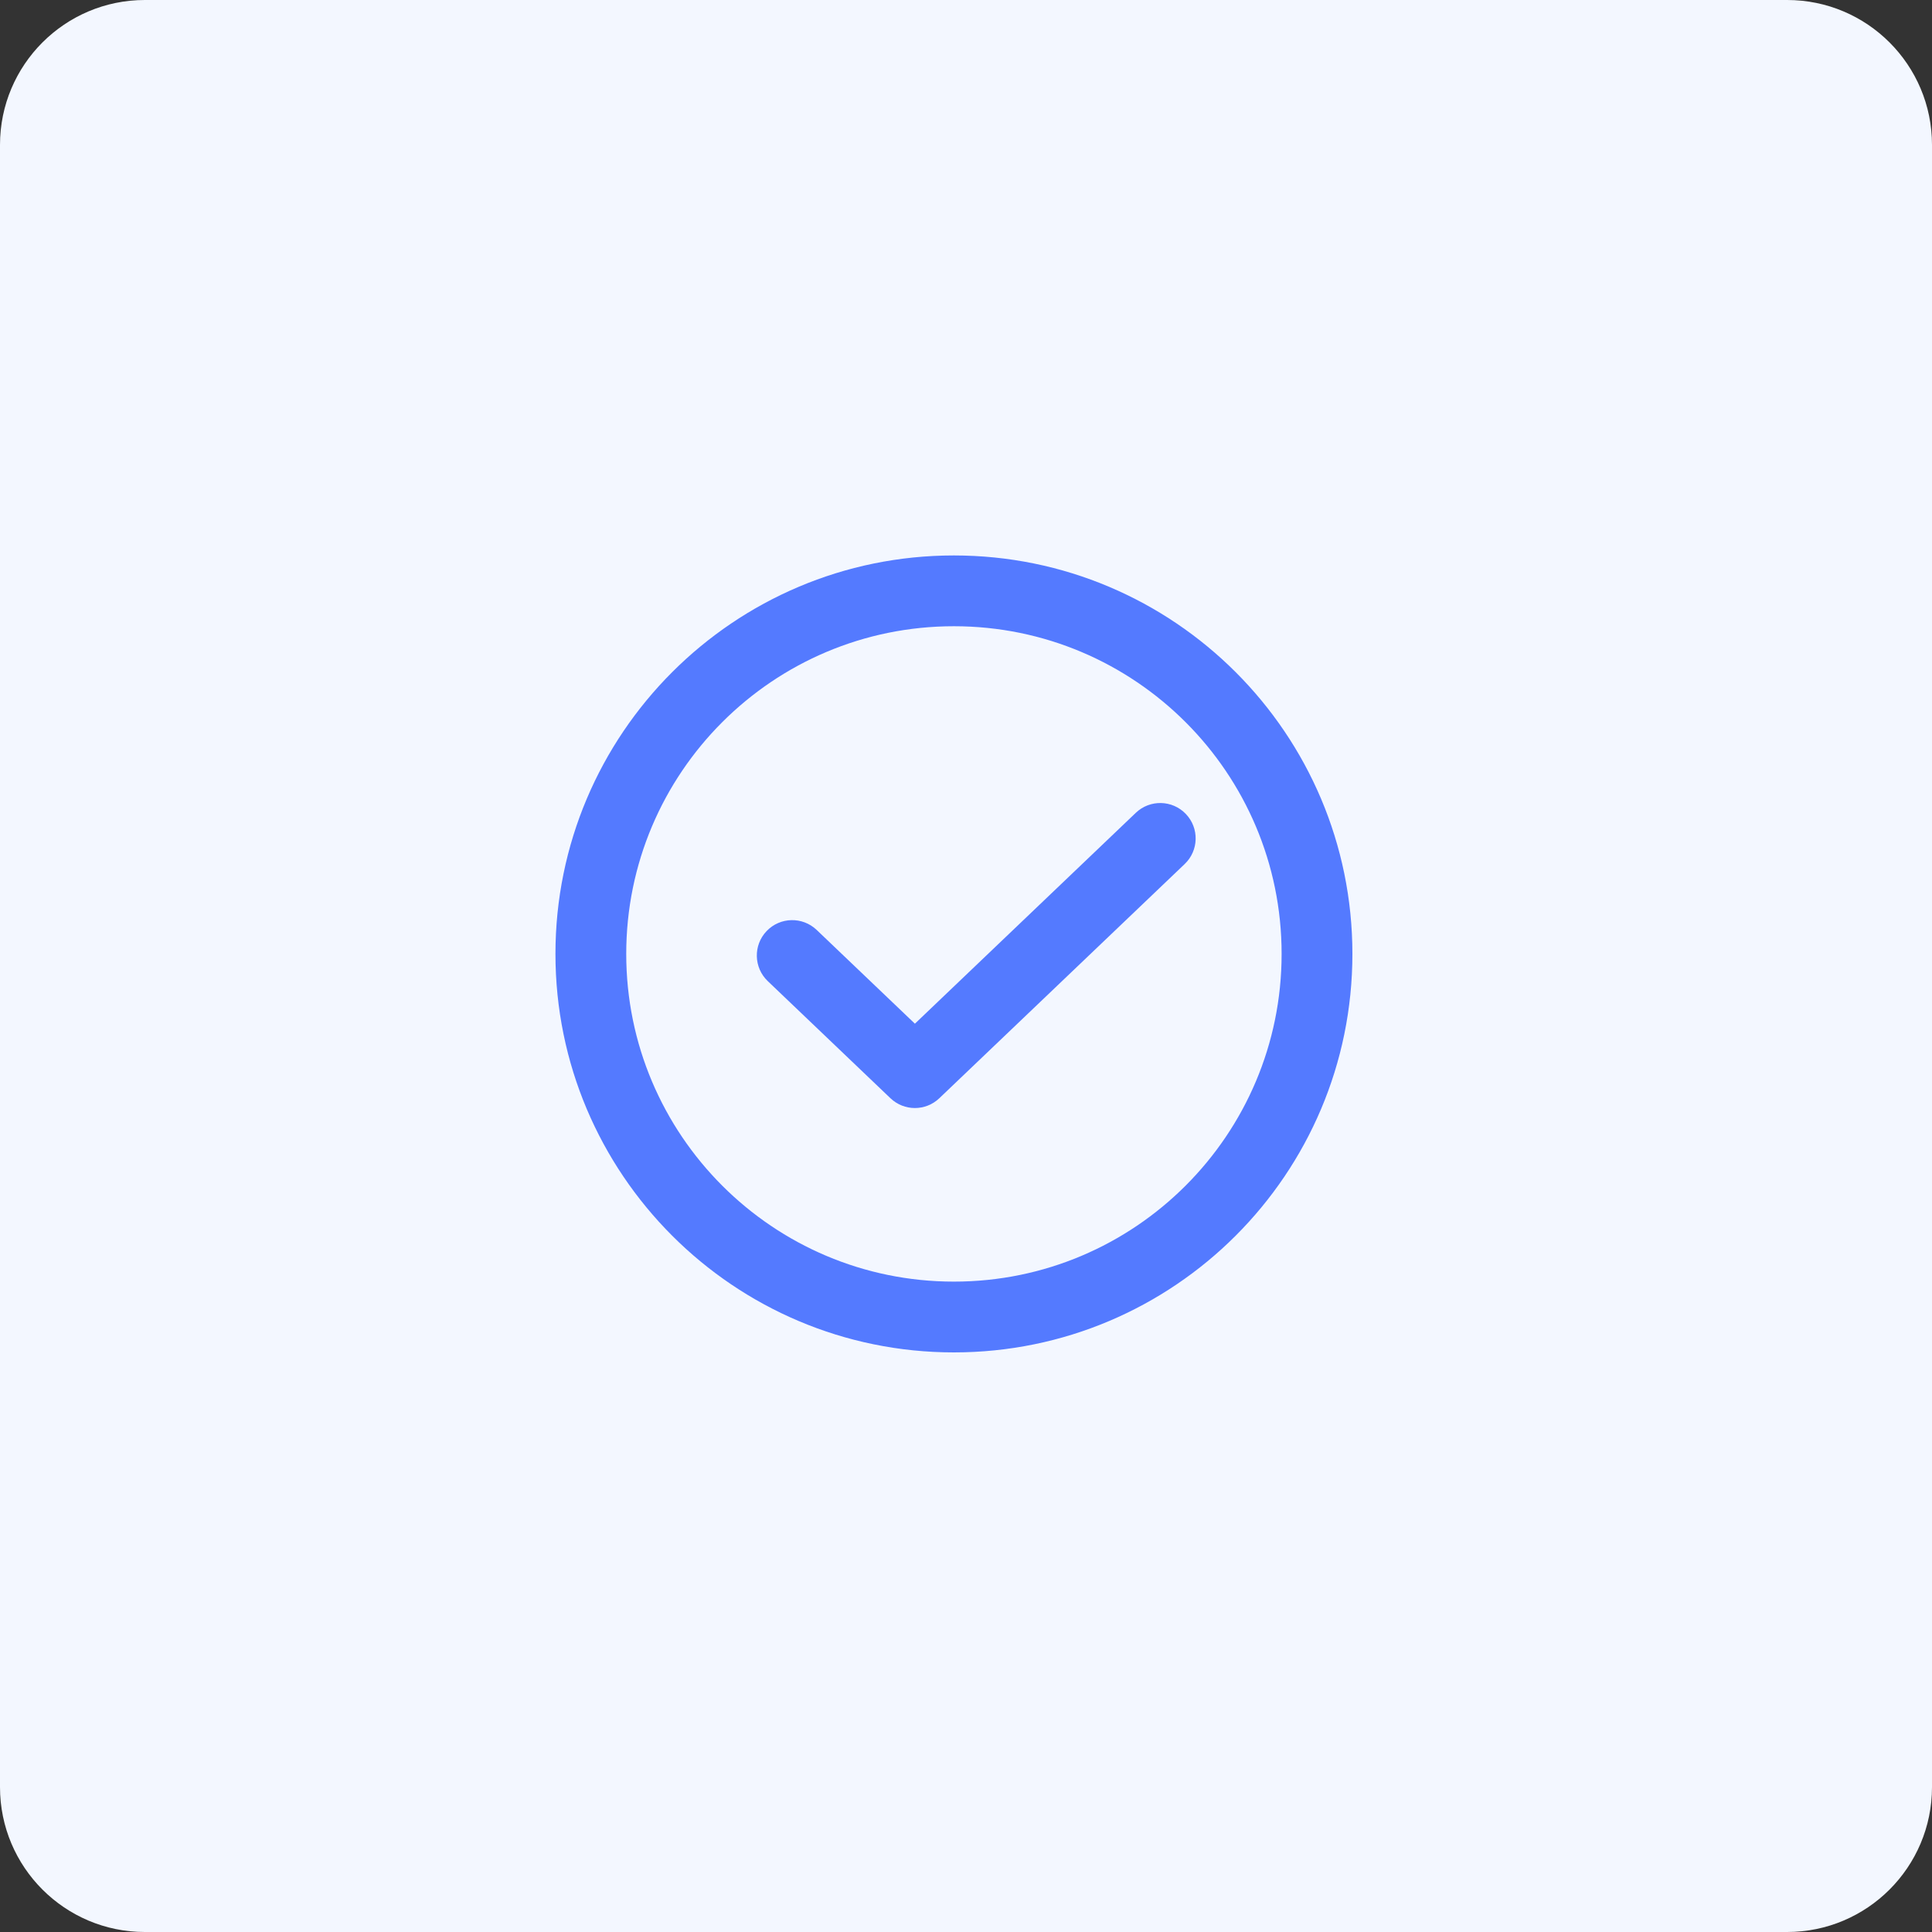 <?xml version="1.0" encoding="UTF-8"?> <svg xmlns="http://www.w3.org/2000/svg" width="58" height="58" viewBox="0 0 58 58" fill="none"><rect x="0" y="0" width="58" height="58" fill="#333333" stroke="none"/> <path d="M0 4.35C0 1.948 1.948 0 4.35 0H53.65C56.052 0 58 1.948 58 4.35V53.65C58 56.052 56.052 58 53.65 58H4.35C1.948 58 0 56.052 0 53.65V4.35Z" fill="#F3F7FF"></path> <path fill-rule="evenodd" clip-rule="evenodd" d="M28.637 38.475C34.07 38.475 38.475 34.07 38.475 28.637C38.475 23.204 34.07 18.8 28.637 18.8C23.204 18.8 18.8 23.204 18.8 28.637C18.8 34.07 23.204 38.475 28.637 38.475ZM28.637 40.6C35.244 40.6 40.6 35.244 40.6 28.637C40.6 22.031 35.244 16.675 28.637 16.675C22.031 16.675 16.675 22.031 16.675 28.637C16.675 35.244 22.031 40.6 28.637 40.6Z" fill="#547AFF"></path> <path fill-rule="evenodd" clip-rule="evenodd" d="M35.6 24.436C36.006 24.861 35.99 25.533 35.565 25.939L28.199 32.97C27.789 33.362 27.143 33.362 26.732 32.97L23.049 29.454C22.625 29.049 22.609 28.376 23.014 27.952C23.419 27.527 24.092 27.512 24.517 27.917L27.466 30.732L34.098 24.401C34.523 23.996 35.195 24.012 35.6 24.436Z" fill="#547AFF"></path> </svg> 